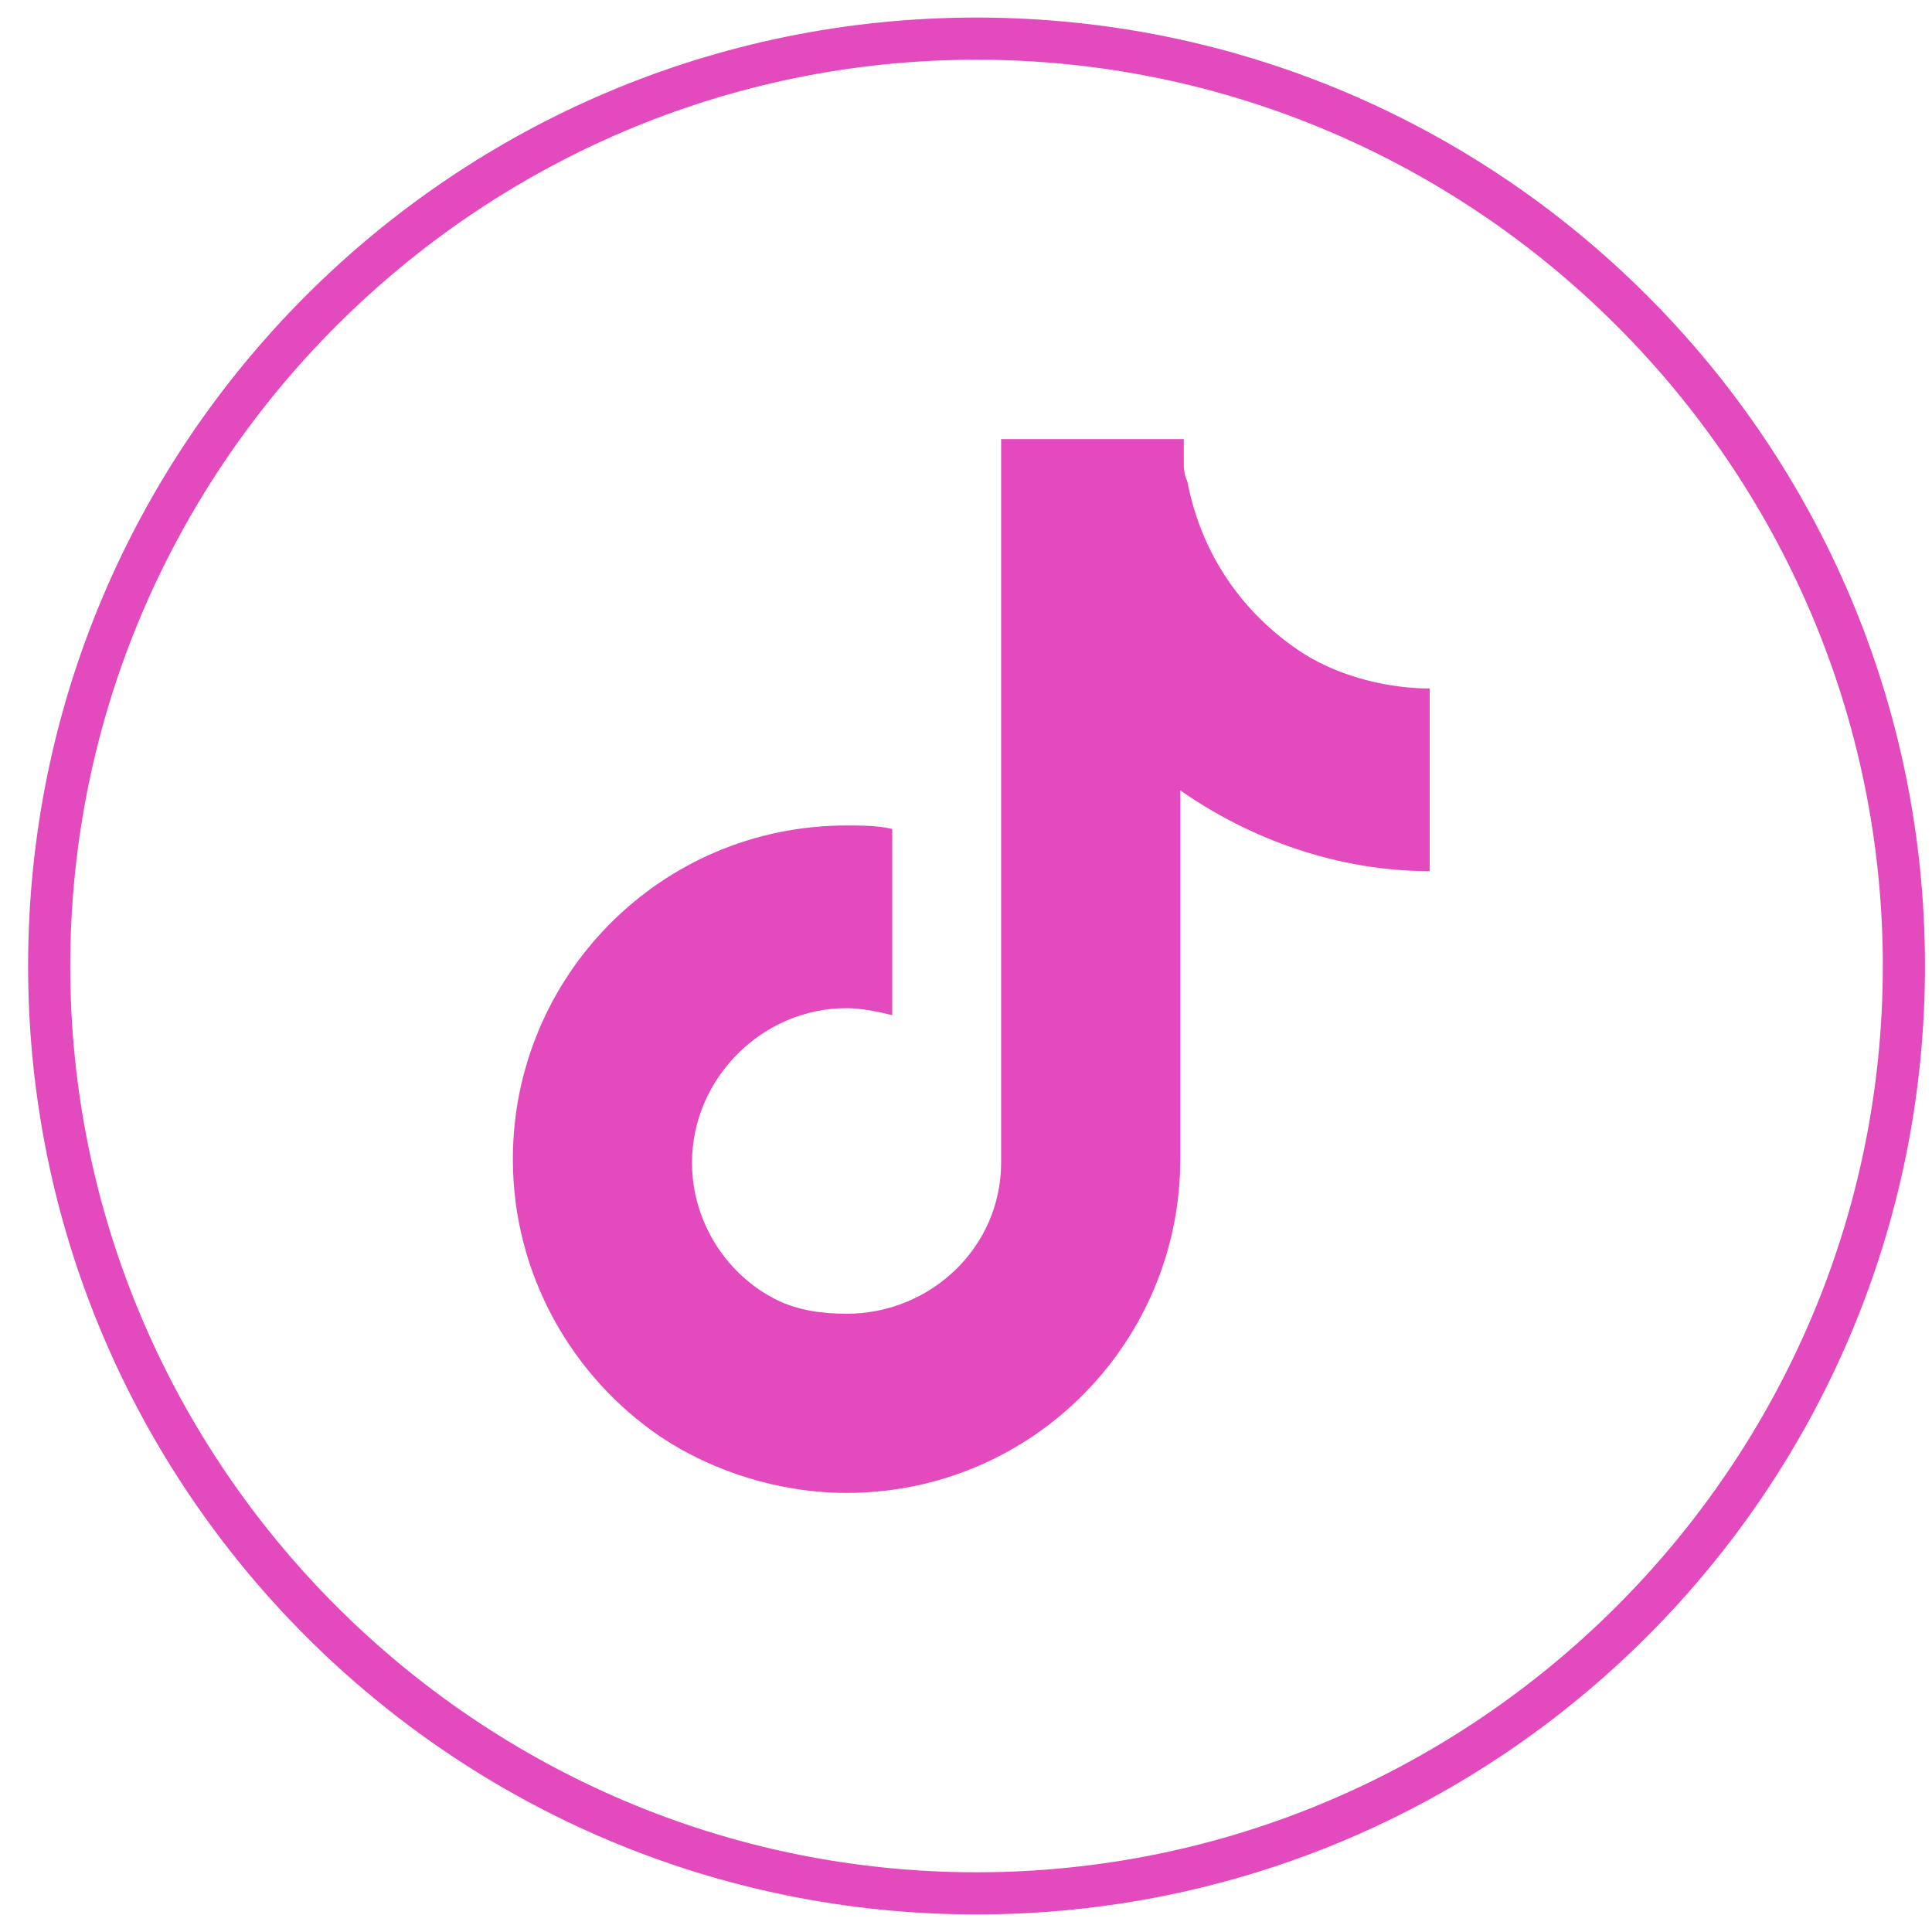 <?xml version="1.0" encoding="utf-8"?>
<!-- Generator: Adobe Illustrator 25.2.1, SVG Export Plug-In . SVG Version: 6.00 Build 0)  -->
<svg version="1.1" id="instagram" xmlns="http://www.w3.org/2000/svg" xmlns:xlink="http://www.w3.org/1999/xlink" x="0px" y="0px"
	 viewBox="0 0 55 55" style="enable-background:new 0 0 55 55;" xml:space="preserve">
<style type="text/css">
	.st0{fill:#E24ABE;}
</style>
<path class="st0" d="M27.8,54.5c-14.9,0-27-12.1-27-27s12.1-27,27-27s27,12.1,27,27C54.8,42.4,42.7,54.5,27.8,54.5z M27.8,1.7
	C13.6,1.7,2,13.3,2,27.5s11.6,25.8,25.8,25.8s25.8-11.6,25.8-25.8S42,1.7,27.8,1.7z M37.1,18.6c-1.7-1.1-2.9-2.8-3.3-4.9
	c-0.1-0.2-0.1-0.4-0.1-0.6v-0.6h-5.2v20.6c0,2.4-2,4.3-4.4,4.3c-0.7,0-1.4-0.1-2-0.4l0,0c-1.4-0.7-2.4-2.2-2.4-3.9
	c0-2.4,2-4.4,4.4-4.4c0.4,0,0.9,0.1,1.3,0.2v-4.1l0,0v-1.2c-0.4-0.1-0.9-0.1-1.3-0.1c-5.3,0-9.5,4.3-9.5,9.5c0,3.3,1.7,6.2,4.2,7.9
	l0,0c1.5,1,3.4,1.6,5.3,1.6c5.3,0,9.5-4.3,9.5-9.5V22.5c2,1.4,4.5,2.3,7.1,2.3v-4.1v-1.1C39.6,19.6,38.2,19.3,37.1,18.6"/>
</svg>
